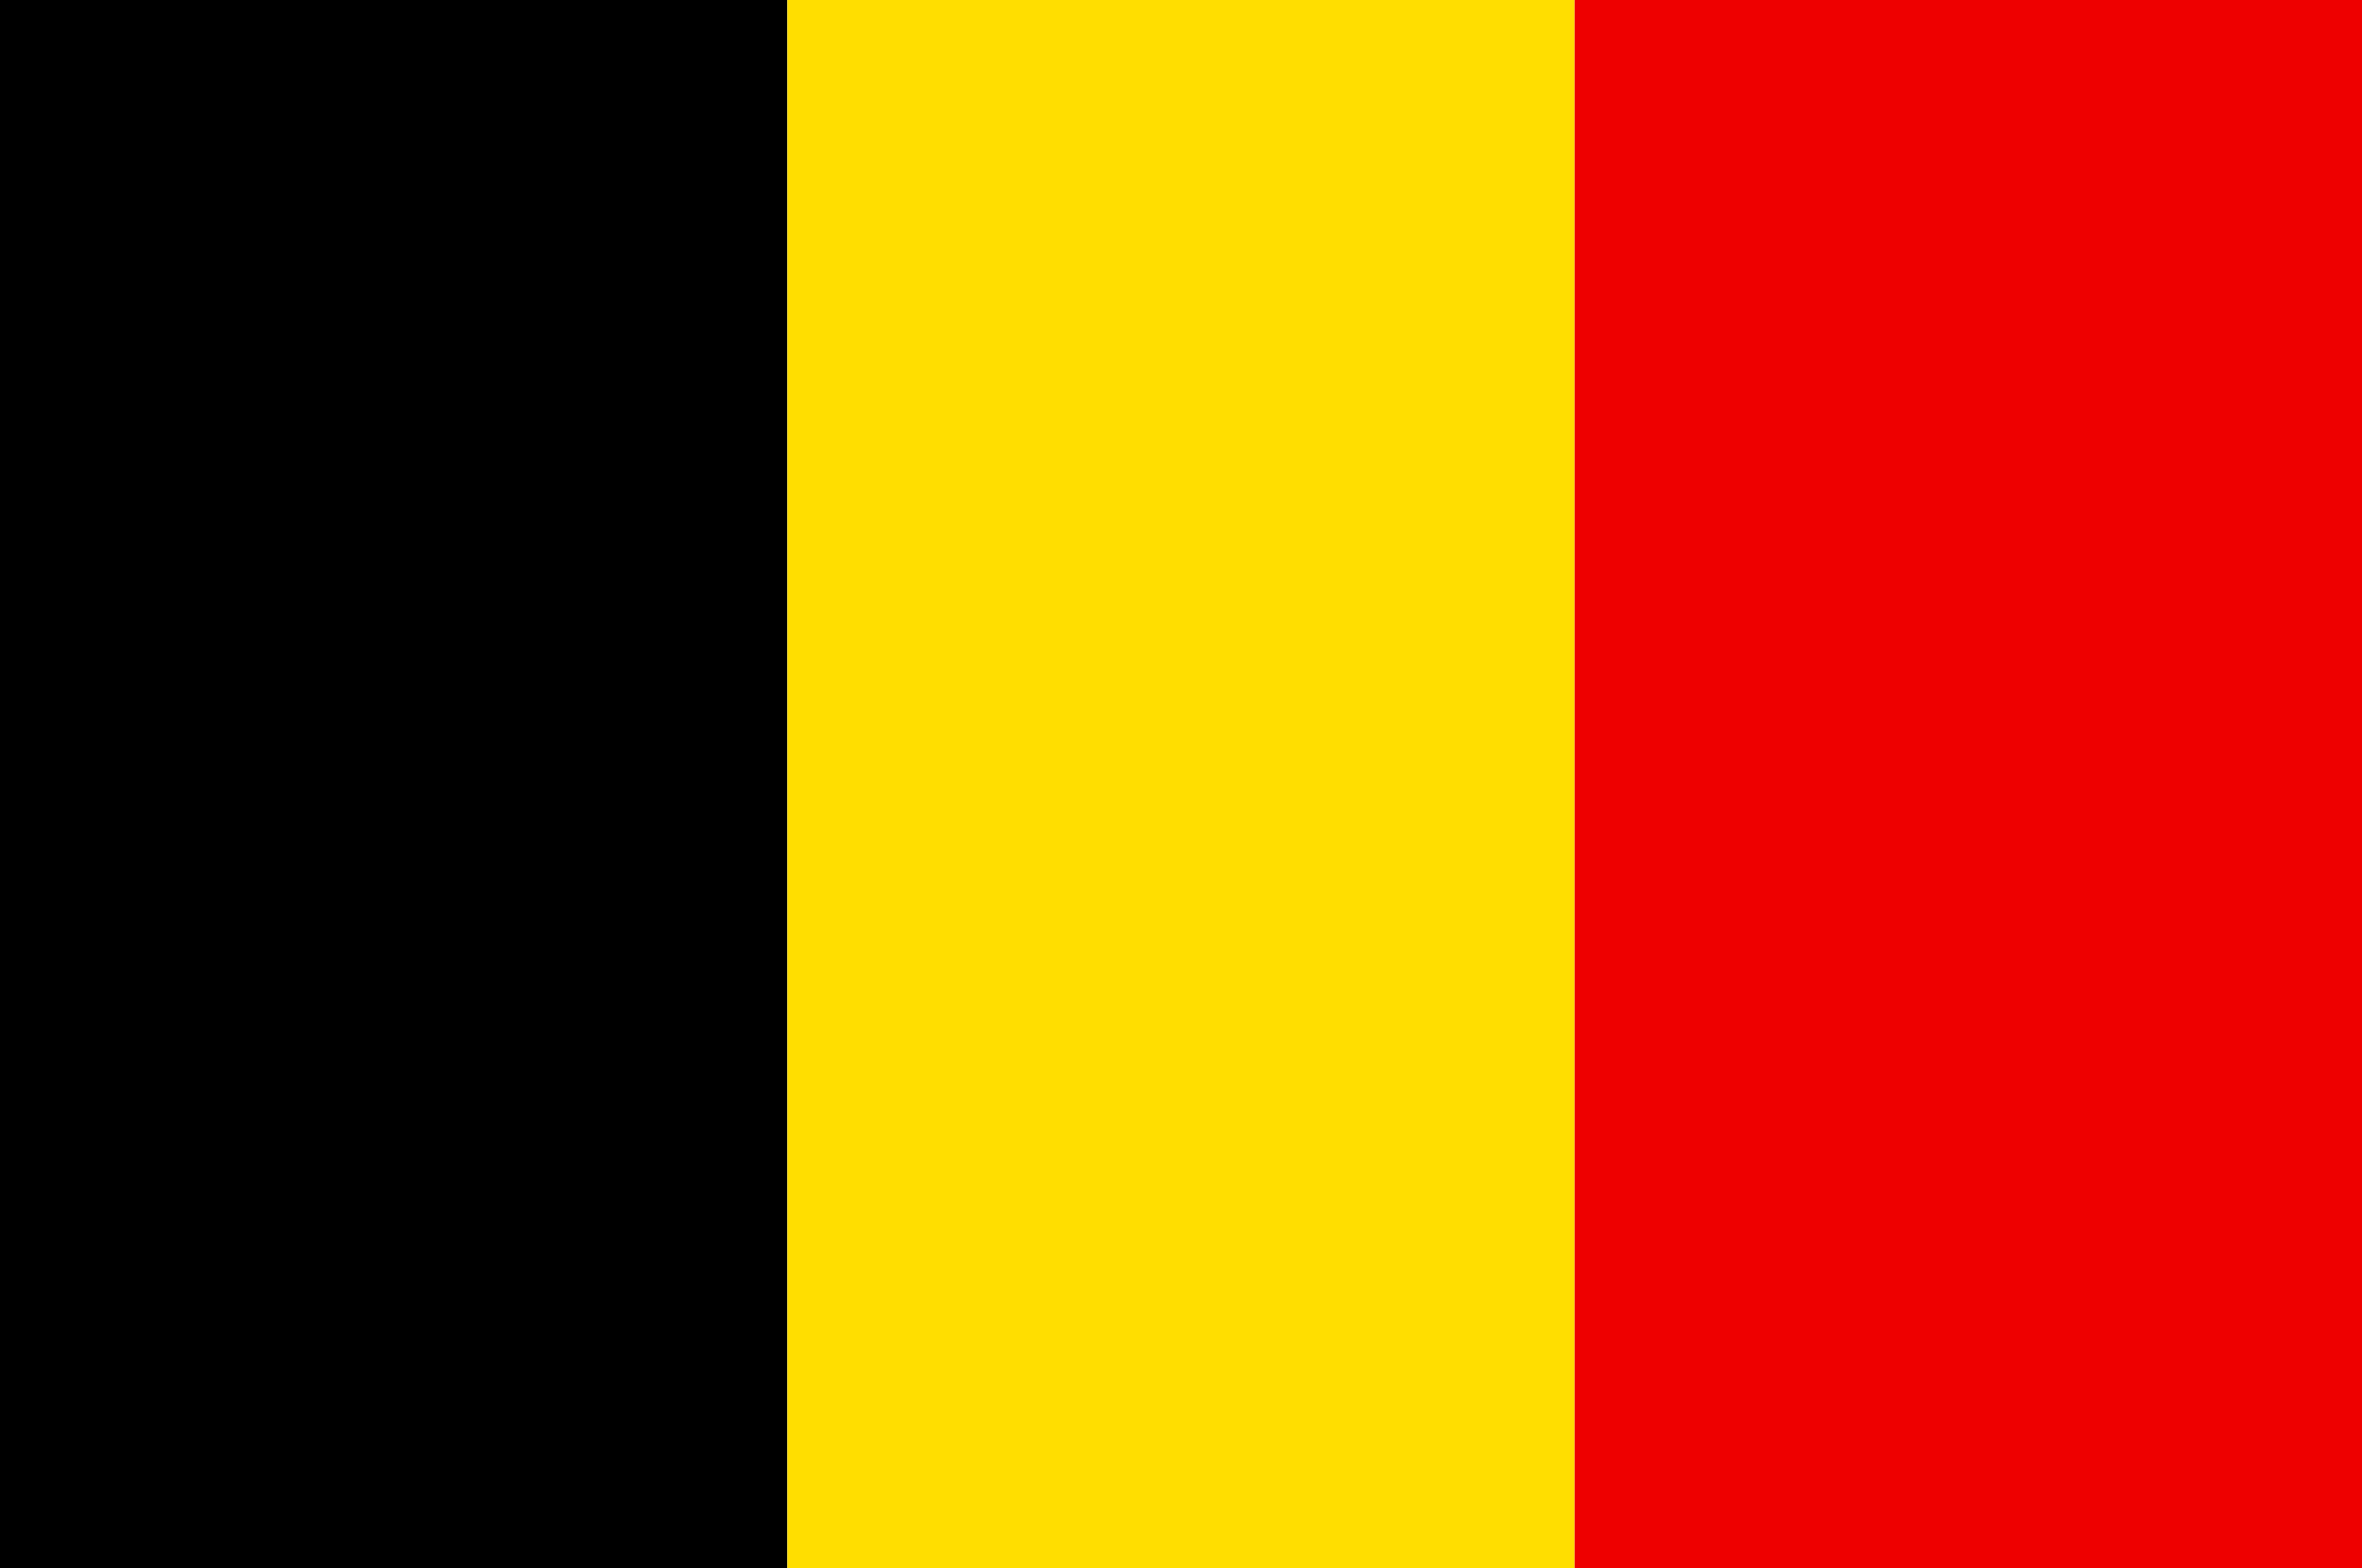 <svg width="268" height="178" viewBox="0 0 268 178" fill="none" xmlns="http://www.w3.org/2000/svg">
<g clip-path="url(#clip0_1147_83)">
<path d="M0 0H89.333V178H0V0Z" fill="black"/>
<path d="M89.333 0H178.667V178H89.333V0Z" fill="#FFDE00"/>
<path d="M178.667 0H268V178H178.667V0Z" fill="#EE0000"/>
</g>
<defs>
<clipPath id="clip0_1147_83">
<rect width="268" height="178" fill="white"/>
</clipPath>
</defs>
</svg>
